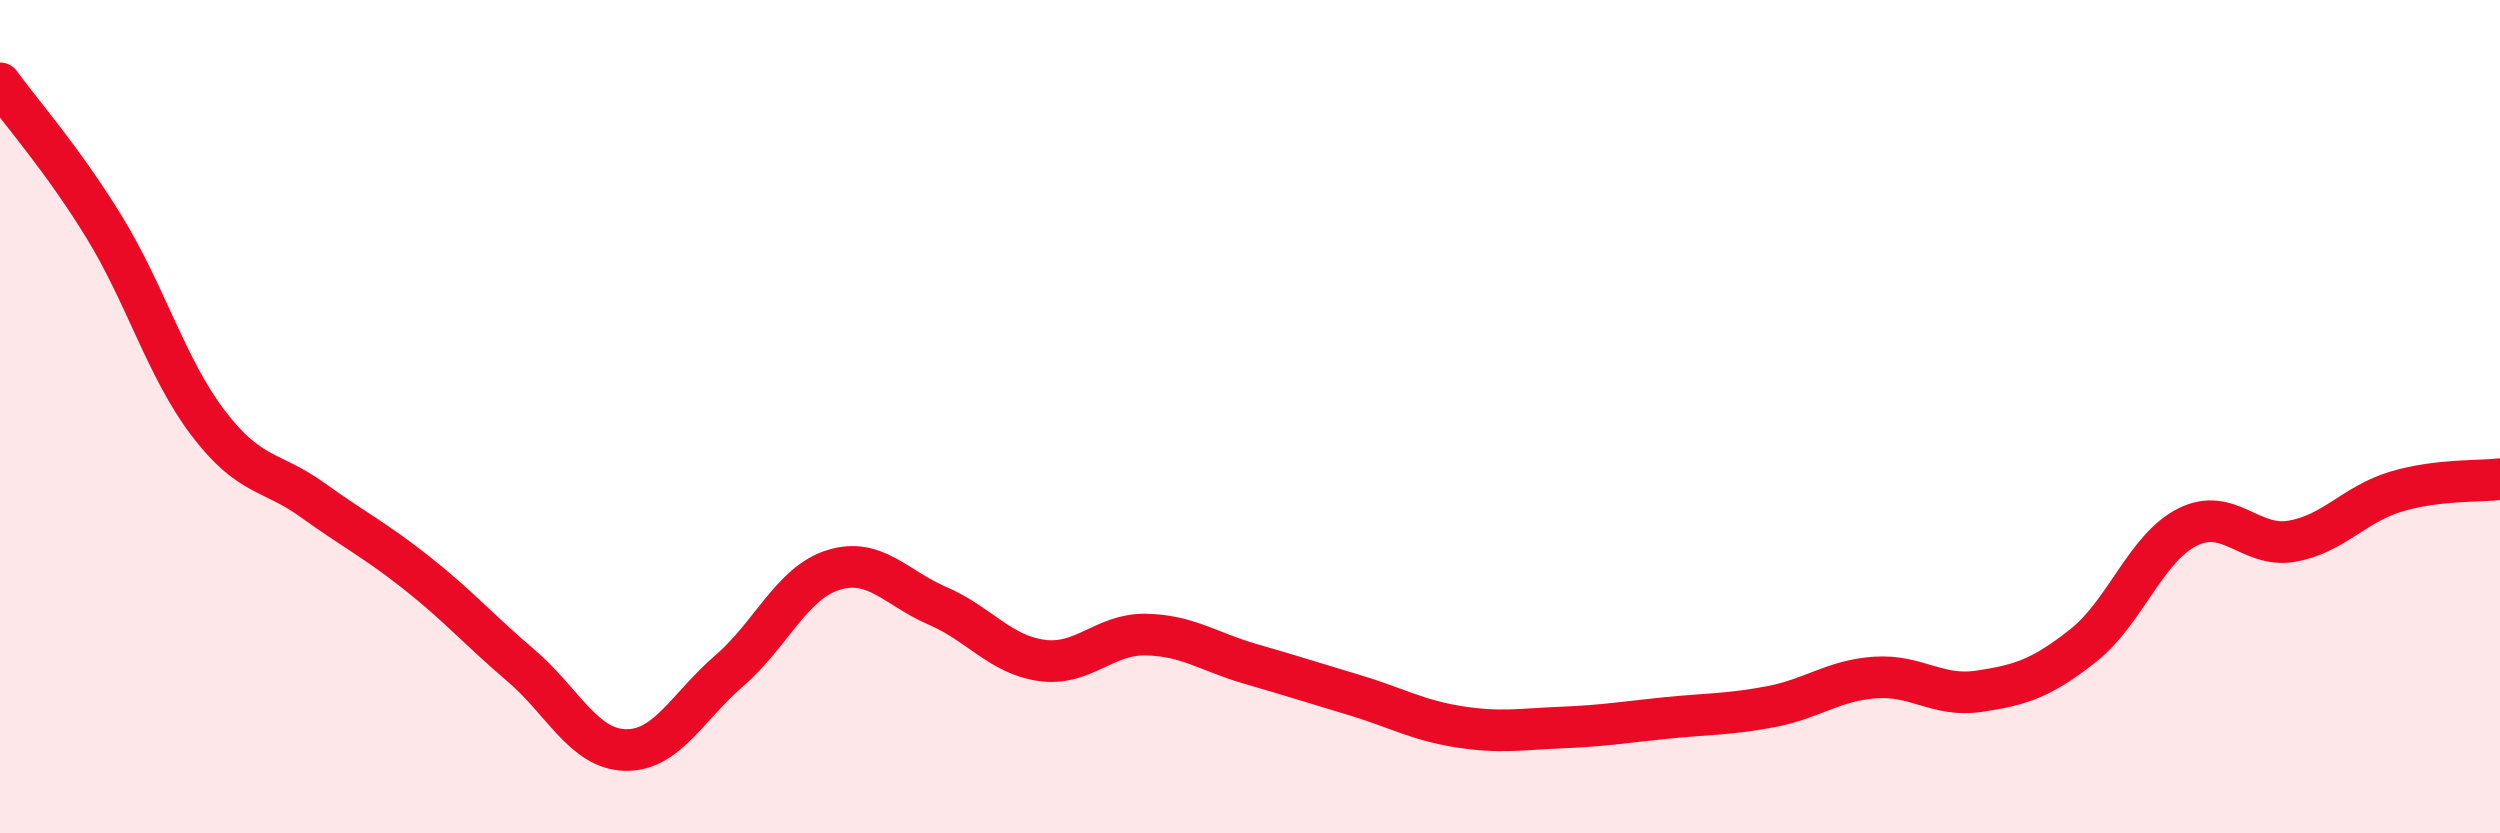 
    <svg width="60" height="20" viewBox="0 0 60 20" xmlns="http://www.w3.org/2000/svg">
      <path
        d="M 0,2 C 0.5,2.69 1.5,3.82 2.5,5.45 C 3.5,7.08 4,8.85 5,10.16 C 6,11.47 6.5,11.28 7.5,12 C 8.5,12.72 9,12.96 10,13.75 C 11,14.54 11.5,15.12 12.5,15.97 C 13.5,16.82 14,17.97 15,18 C 16,18.03 16.5,16.96 17.5,16.1 C 18.5,15.24 19,13.99 20,13.68 C 21,13.37 21.5,14.11 22.5,14.54 C 23.5,14.97 24,15.71 25,15.85 C 26,15.99 26.5,15.21 27.5,15.23 C 28.5,15.25 29,15.64 30,15.93 C 31,16.22 31.5,16.38 32.5,16.68 C 33.5,16.98 34,17.28 35,17.44 C 36,17.6 36.5,17.5 37.5,17.46 C 38.5,17.42 39,17.33 40,17.23 C 41,17.13 41.5,17.15 42.5,16.96 C 43.5,16.77 44,16.33 45,16.26 C 46,16.19 46.5,16.74 47.5,16.59 C 48.5,16.44 49,16.28 50,15.49 C 51,14.7 51.5,13.15 52.5,12.65 C 53.5,12.15 54,13.16 55,12.99 C 56,12.82 56.5,12.1 57.5,11.8 C 58.5,11.5 59.5,11.56 60,11.5L60 20L0 20Z"
        fill="#EB0A25"
        opacity="0.1"
        stroke-linecap="round"
        stroke-linejoin="round"
      />
      <path
        d="M 0,2 C 0.5,2.69 1.5,3.82 2.5,5.45 C 3.5,7.08 4,8.85 5,10.16 C 6,11.47 6.5,11.28 7.5,12 C 8.5,12.72 9,12.96 10,13.75 C 11,14.54 11.5,15.12 12.5,15.97 C 13.5,16.82 14,17.97 15,18 C 16,18.03 16.5,16.96 17.5,16.1 C 18.5,15.24 19,13.99 20,13.68 C 21,13.37 21.5,14.11 22.5,14.54 C 23.5,14.97 24,15.71 25,15.85 C 26,15.99 26.5,15.21 27.5,15.23 C 28.5,15.25 29,15.64 30,15.93 C 31,16.22 31.5,16.38 32.5,16.68 C 33.5,16.98 34,17.28 35,17.44 C 36,17.6 36.5,17.5 37.5,17.46 C 38.5,17.42 39,17.33 40,17.23 C 41,17.13 41.5,17.15 42.5,16.96 C 43.5,16.77 44,16.33 45,16.26 C 46,16.19 46.5,16.74 47.5,16.59 C 48.5,16.44 49,16.28 50,15.49 C 51,14.7 51.5,13.15 52.5,12.65 C 53.5,12.15 54,13.16 55,12.99 C 56,12.82 56.5,12.1 57.5,11.8 C 58.5,11.5 59.5,11.56 60,11.5"
        stroke="#EB0A25"
        stroke-width="1"
        fill="none"
        stroke-linecap="round"
        stroke-linejoin="round"
      />
    </svg>
  